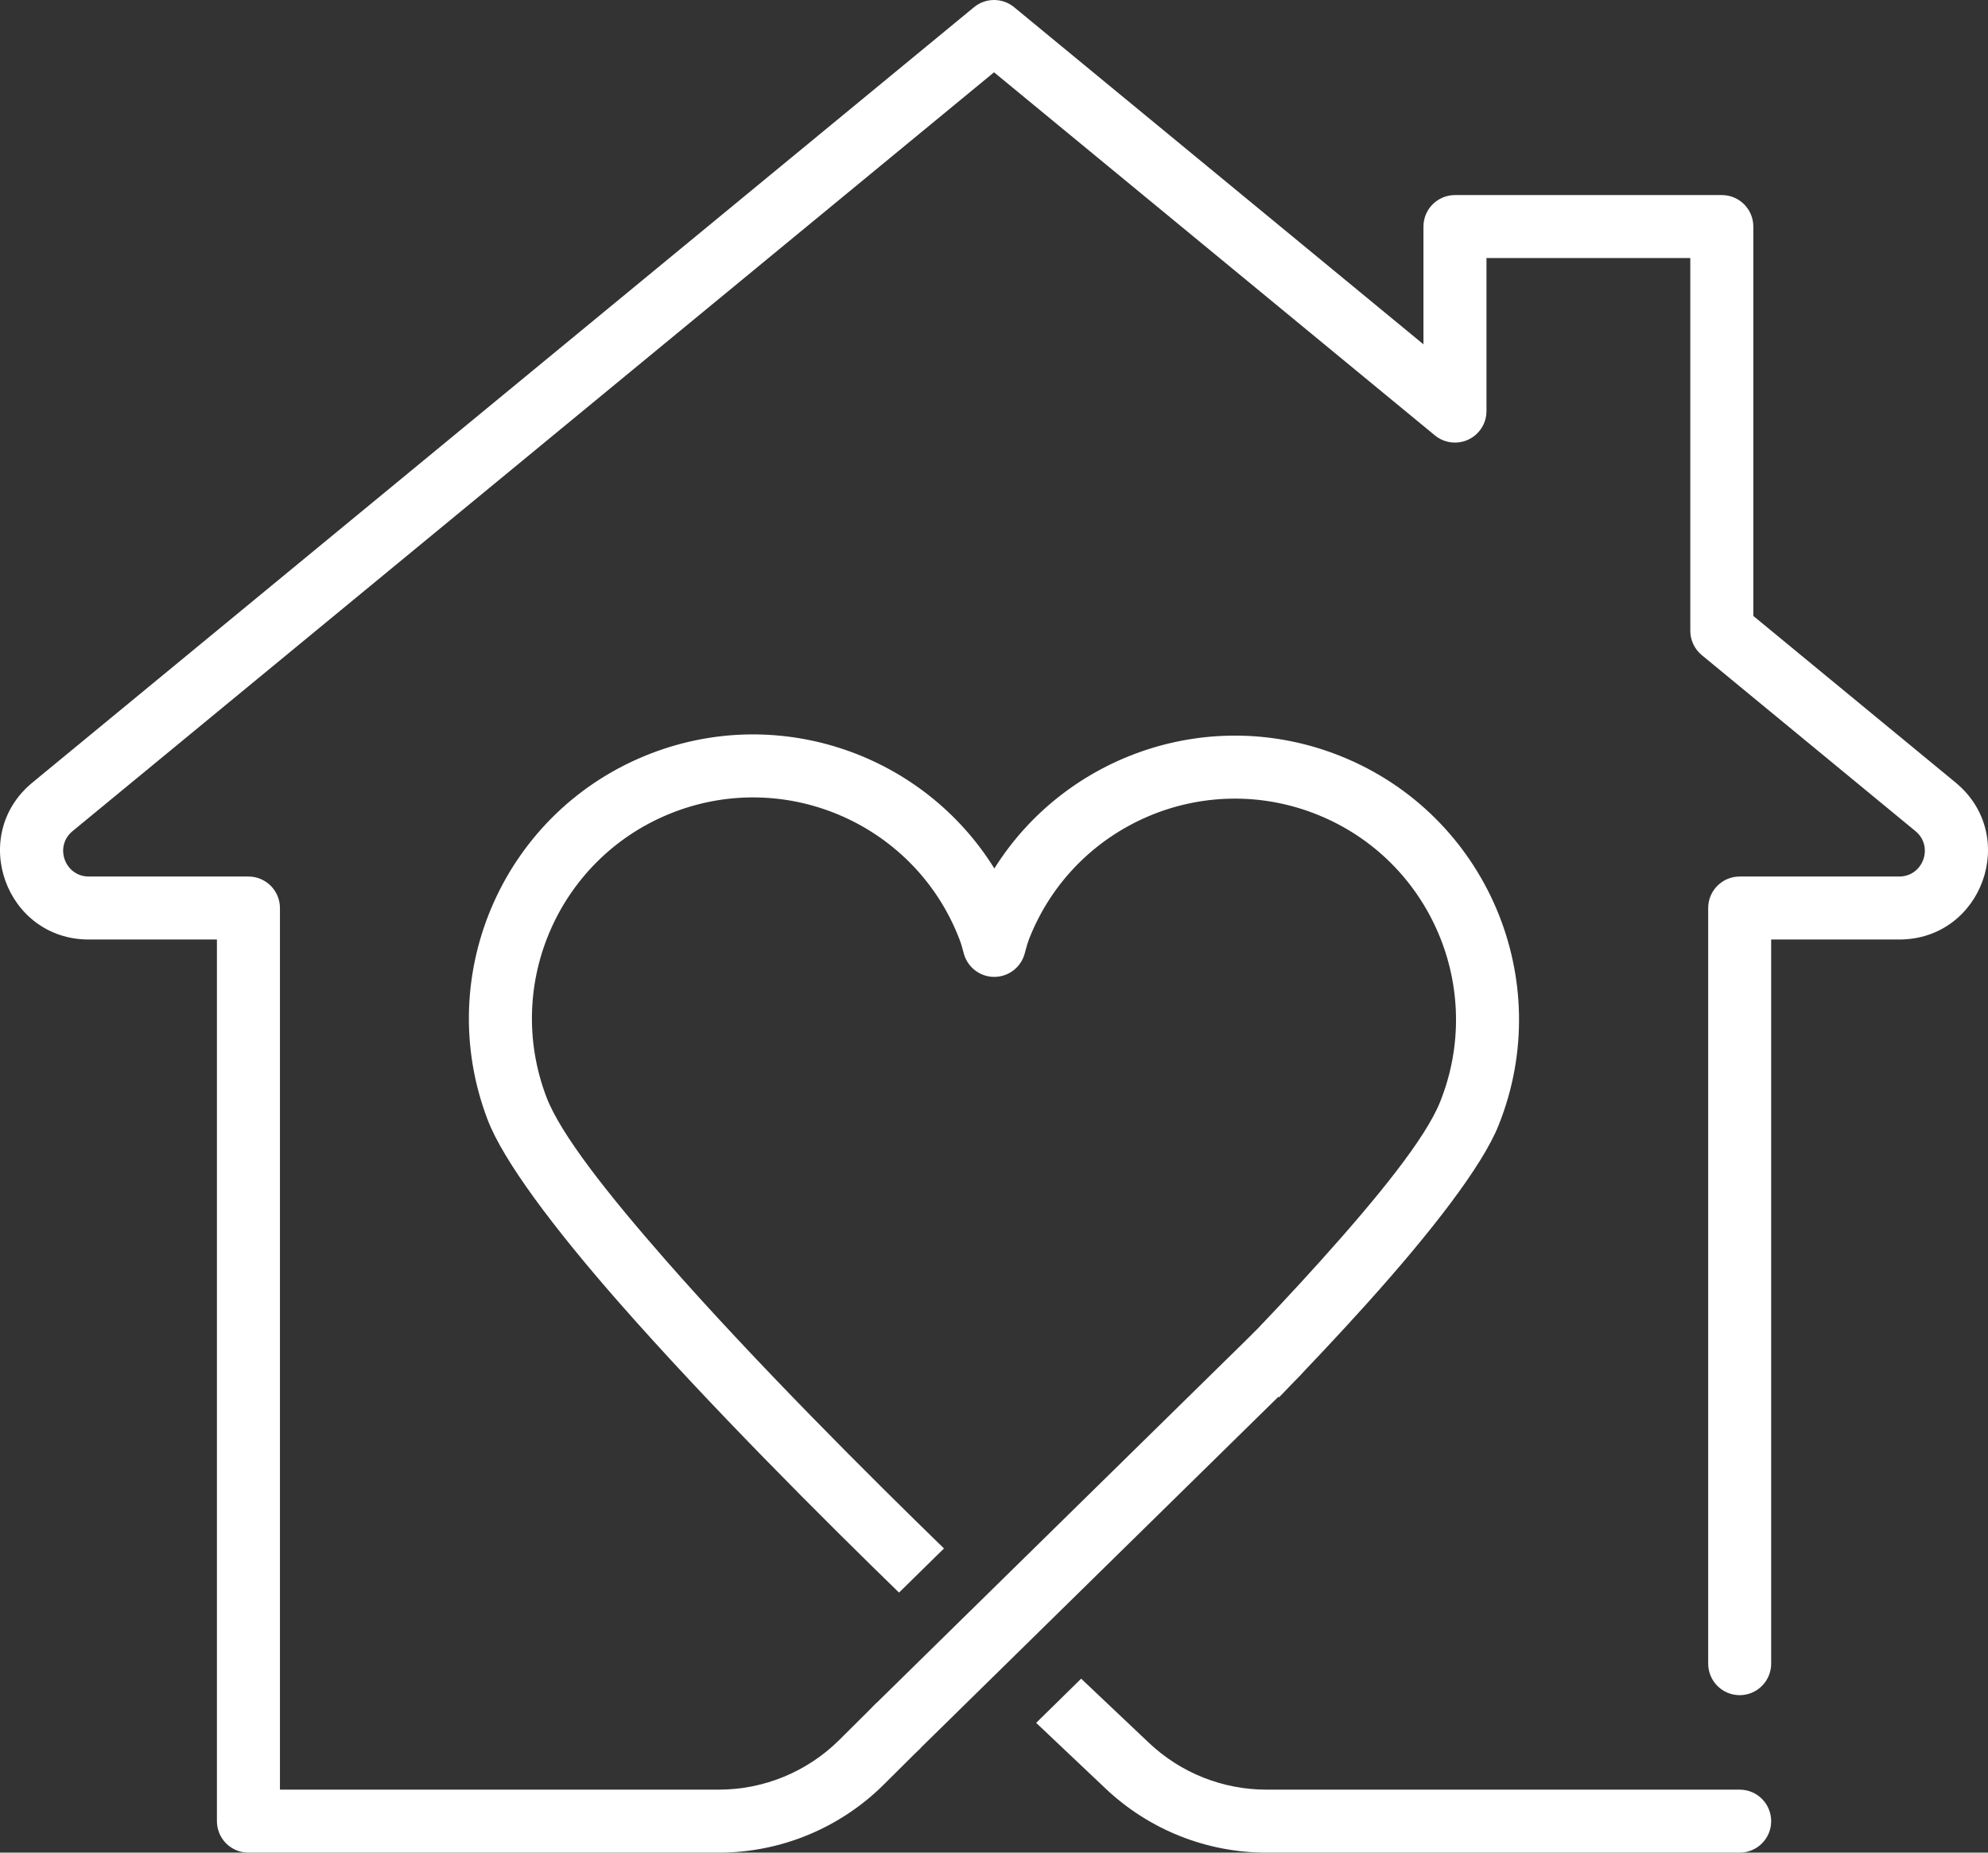 <?xml version="1.0" encoding="UTF-8"?>
<svg xmlns="http://www.w3.org/2000/svg" width="44" height="41" viewBox="0 0 44 41">
  <rect x="0" y="0" width="44" height="41" fill="#333333" stroke="none"/>
  <g fill="#FFF" fill-rule="evenodd">
    <path d="M20.381,38.678 L19.557,39.497 C18.587,40.459 17.275,41 15.908,41 L5.498,41 C5.113,41 4.801,40.688 4.801,40.303 C4.801,40.303 4.801,20.792 4.801,20.792 L1.966,20.792 C0.125,20.792 -0.702,18.487 0.718,17.318 L21.558,0.159 C21.816,-0.053 22.187,-0.053 22.445,0.159 L31.505,7.62 L31.505,5.014 C31.505,4.629 31.817,4.317 32.203,4.317 L38.109,4.317 C38.494,4.317 38.806,4.629 38.806,5.014 L38.806,13.631 L43.282,17.318 C44.702,18.487 43.875,20.792 42.034,20.792 C42.034,20.792 39.201,20.792 39.201,20.792 L39.201,36.817 C39.201,37.202 38.889,37.515 38.504,37.515 C38.119,37.515 37.807,37.202 37.807,36.817 L37.807,20.095 C37.807,19.71 38.119,19.398 38.504,19.398 L42.034,19.398 C42.566,19.398 42.805,18.732 42.395,18.394 L37.665,14.498 C37.504,14.365 37.411,14.168 37.411,13.96 L37.411,5.711 C37.411,5.711 32.9,5.711 32.9,5.711 L32.9,9.098 C32.9,9.368 32.744,9.613 32.5,9.728 C32.256,9.843 31.968,9.807 31.759,9.636 L22.001,1.6 L1.605,18.394 C1.195,18.732 1.434,19.398 1.966,19.398 L5.498,19.398 C5.883,19.398 6.196,19.71 6.196,20.095 C6.196,20.095 6.196,39.606 6.196,39.606 L15.908,39.606 C16.907,39.606 17.865,39.211 18.574,38.508 L19.404,37.683 C19.502,37.893 19.636,38.09 19.808,38.265 C19.979,38.439 20.173,38.577 20.381,38.678 Z"></path>
    <path d="M23.929 37.15 25.429 38.57C26.132 39.236 27.063 39.606 28.031 39.606L38.504 39.606C38.889 39.606 39.201 39.918 39.201 40.303 39.201 40.688 38.889 41 38.504 41L28.031 41C26.706 41 25.432 40.493 24.47 39.582L22.933 38.128 23.929 37.15ZM19.898 35.245C18.279 33.671 15.672 31.077 13.663 28.782 12.254 27.173 11.142 25.694 10.794 24.784 9.554 21.542 11.177 17.908 14.422 16.669 17.284 15.575 20.451 16.711 22.008 19.22 23.593 16.694 26.805 15.584 29.672 16.733 32.895 18.025 34.46 21.684 33.167 24.906 32.806 25.807 31.677 27.267 30.248 28.854 29.64 29.53 28.978 30.233 28.305 30.928 28.206 30.711 28.069 30.508 27.893 30.329 27.726 30.159 27.538 30.024 27.336 29.923 27.986 29.253 28.624 28.575 29.211 27.922 30.498 26.491 31.547 25.199 31.873 24.387 32.879 21.88 31.661 19.032 29.153 18.027 26.644 17.021 23.796 18.239 22.79 20.746 22.749 20.847 22.714 20.969 22.68 21.1 22.599 21.406 22.322 21.619 22.005 21.619 21.688 21.619 21.412 21.405 21.331 21.099 21.302 20.987 21.272 20.882 21.238 20.793 20.273 18.27 17.444 17.006 14.92 17.971 12.395 18.936 11.132 21.763 12.097 24.286 12.411 25.105 13.444 26.415 14.713 27.864 16.706 30.14 19.295 32.716 20.893 34.268L19.898 35.245Z"></path>
    <path d="M27.771,29.471 C28.046,29.201 28.488,29.205 28.758,29.479 C29.027,29.754 29.023,30.196 28.749,30.465 L20.315,38.743 C20.041,39.013 19.599,39.009 19.329,38.734 C19.059,38.46 19.063,38.018 19.338,37.748 L27.771,29.471 Z"></path>
  </g>
</svg>
